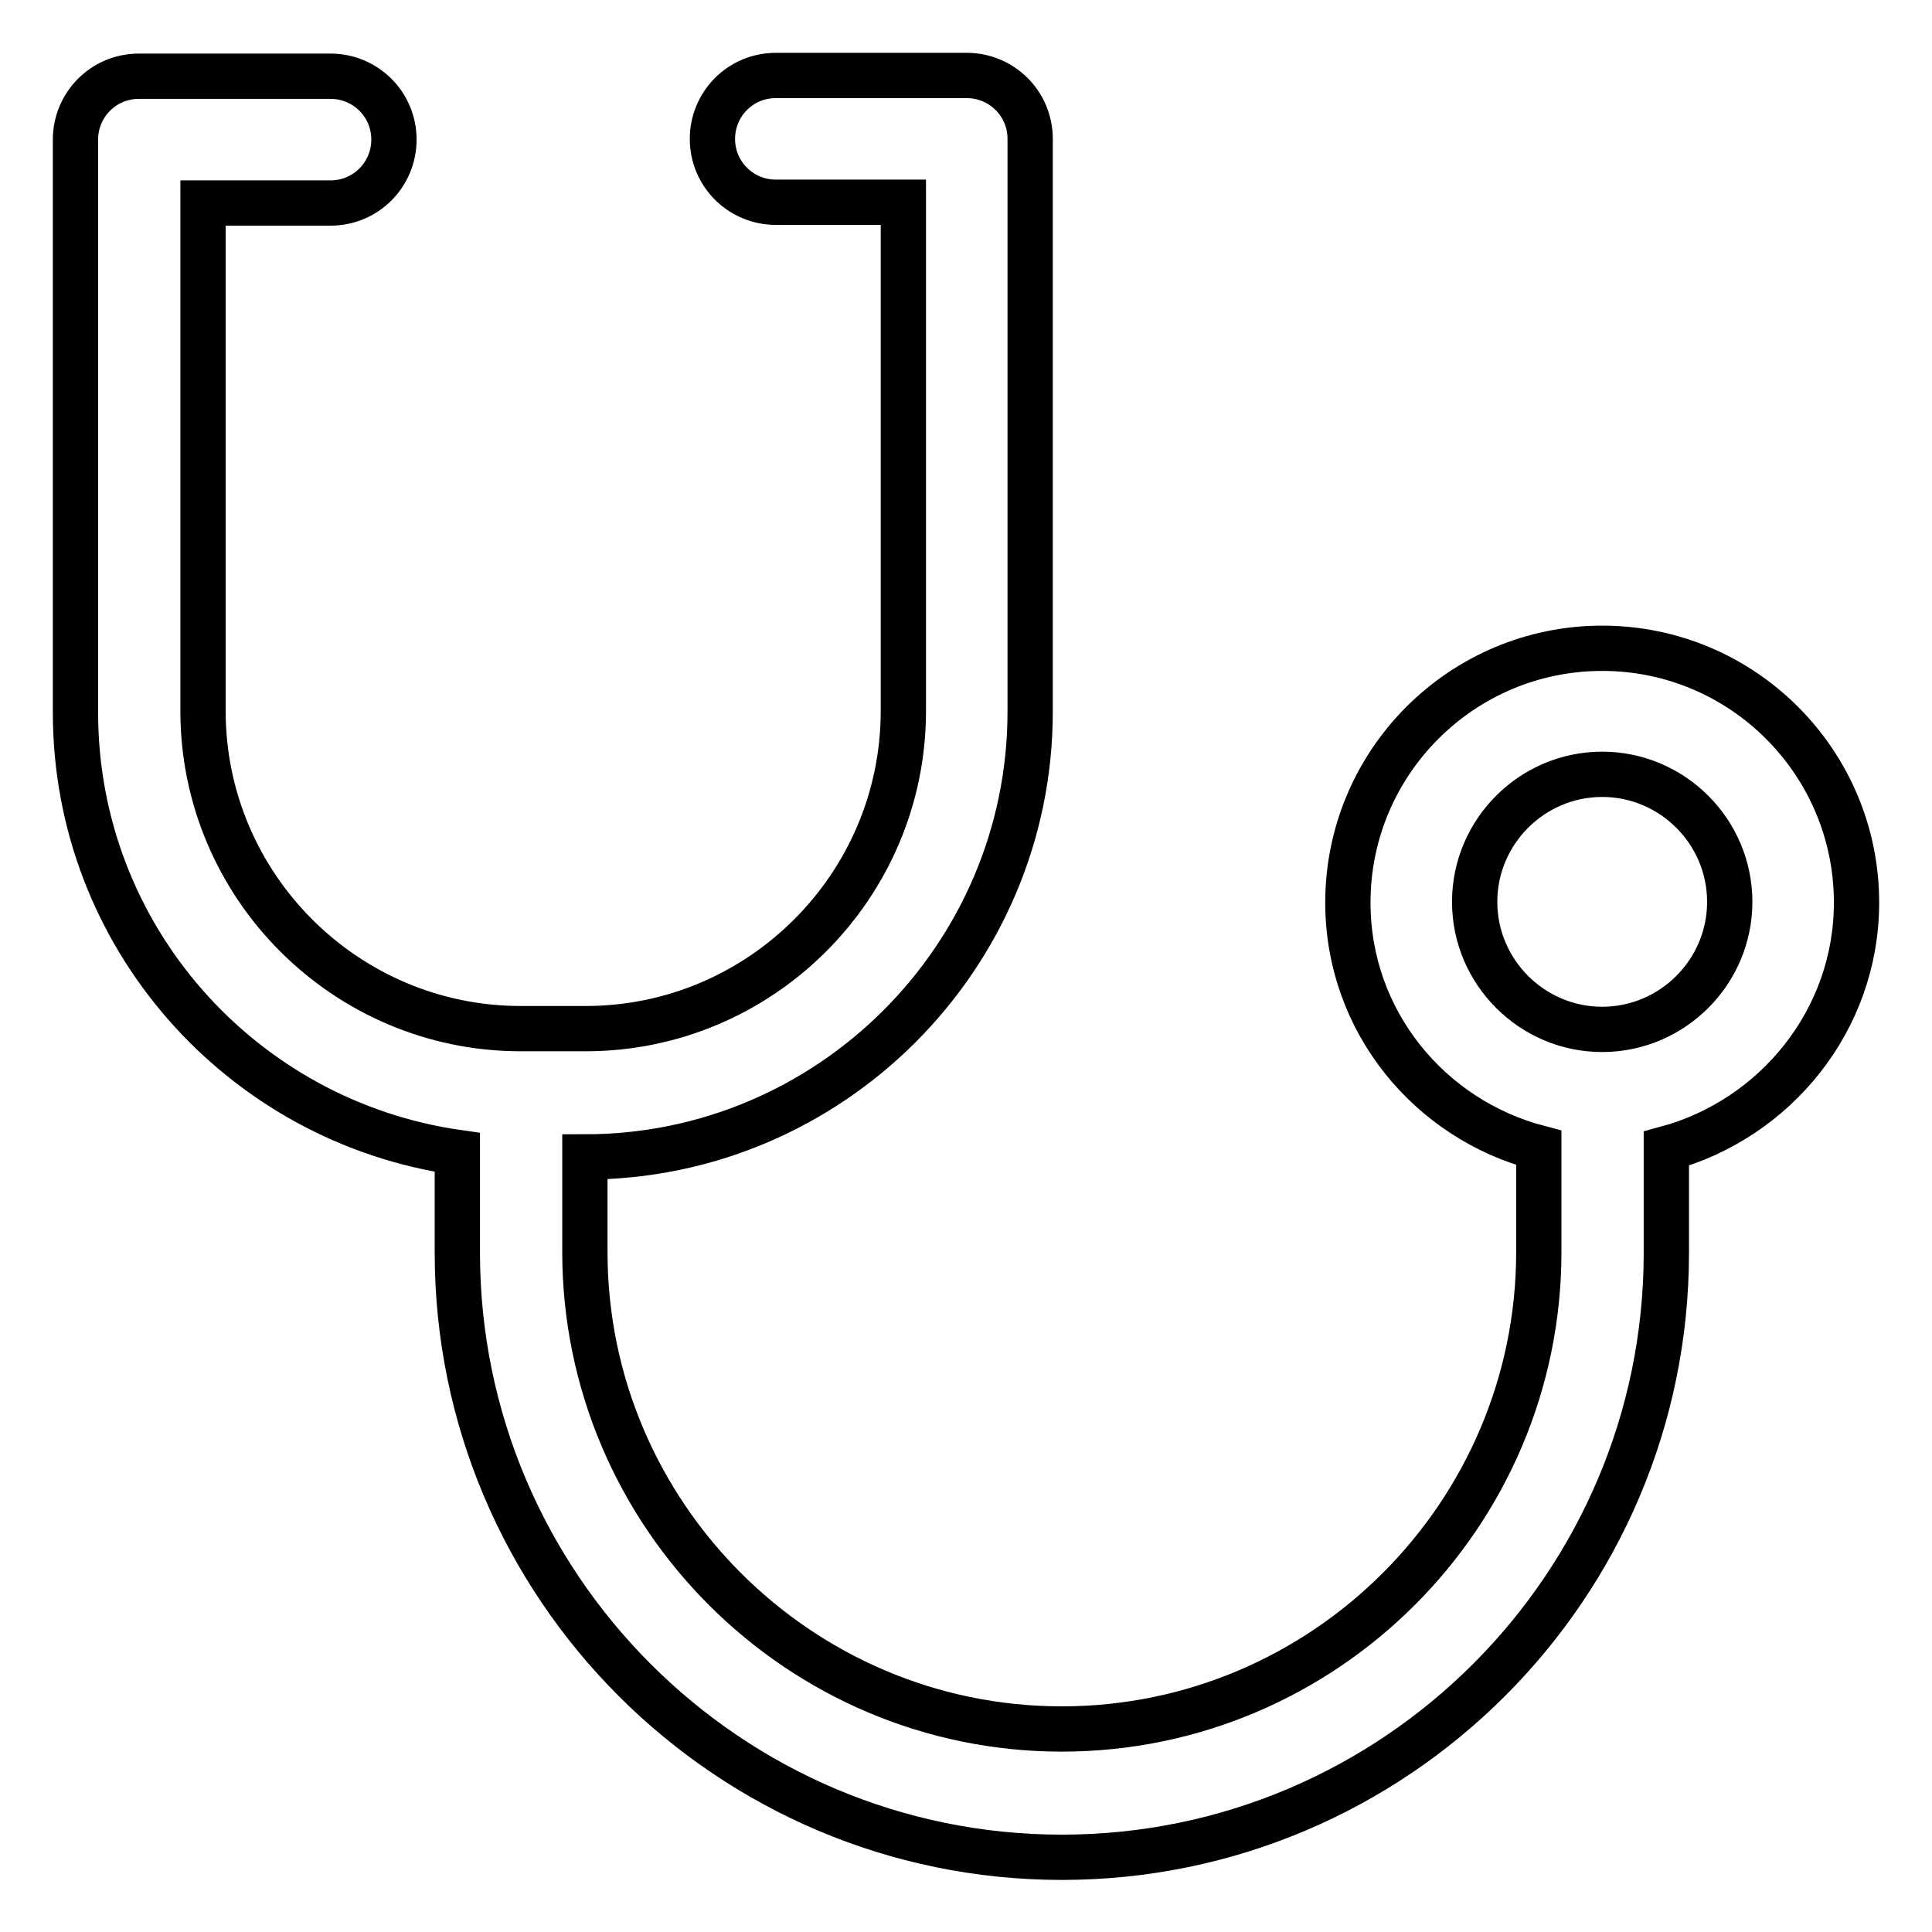 <?xml version="1.0" encoding="utf-8"?>
<!-- Svg Vector Icons : http://www.onlinewebfonts.com/icon -->
<!DOCTYPE svg PUBLIC "-//W3C//DTD SVG 1.1//EN" "http://www.w3.org/Graphics/SVG/1.1/DTD/svg11.dtd">
<svg version="1.1" xmlns="http://www.w3.org/2000/svg" xmlns:xlink="http://www.w3.org/1999/xlink" x="0px" y="0px" viewBox="0 0 256 256" enable-background="new 0 0 256 256" xml:space="preserve">
<g> <path stroke-width="6" fill-opacity="0" stroke="#000000"  d="M246,119.6c0-18.6-15.1-33.7-33.7-33.7c-18.6,0-33.7,15.1-33.7,33.7c0,15.7,10.8,28.7,25.3,32.5v13.8 c0,34.8-28.4,63.2-63.2,63.2c-34.8,0-63.2-28.4-63.2-63.2v-12.6c32.5,0,59-26.5,59-59V18.4c0-4.7-3.8-8.4-8.4-8.4h-25.3 c-4.7,0-8.4,3.8-8.4,8.4c0,4.7,3.8,8.4,8.4,8.4h16.9v67.4c0,23.2-18.9,42.1-42.1,42.1H69c-23.2,0-42.1-18.9-42.1-42.1V26.9h16.9 c4.7,0,8.4-3.8,8.4-8.4c0-4.7-3.8-8.4-8.4-8.4H18.4c-4.7,0-8.4,3.8-8.4,8.4v75.9c0,29.7,22,54.2,50.6,58.3v13.3 c0,44.1,35.9,80.1,80.1,80.1c44.1,0,80.1-35.9,80.1-80.1v-13.8C235.2,148.3,246,135.2,246,119.6L246,119.6z M212.3,136.4 c-9.3,0-16.9-7.6-16.9-16.9s7.6-16.9,16.9-16.9c9.3,0,16.9,7.6,16.9,16.9S221.6,136.4,212.3,136.4z"/></g>
</svg>